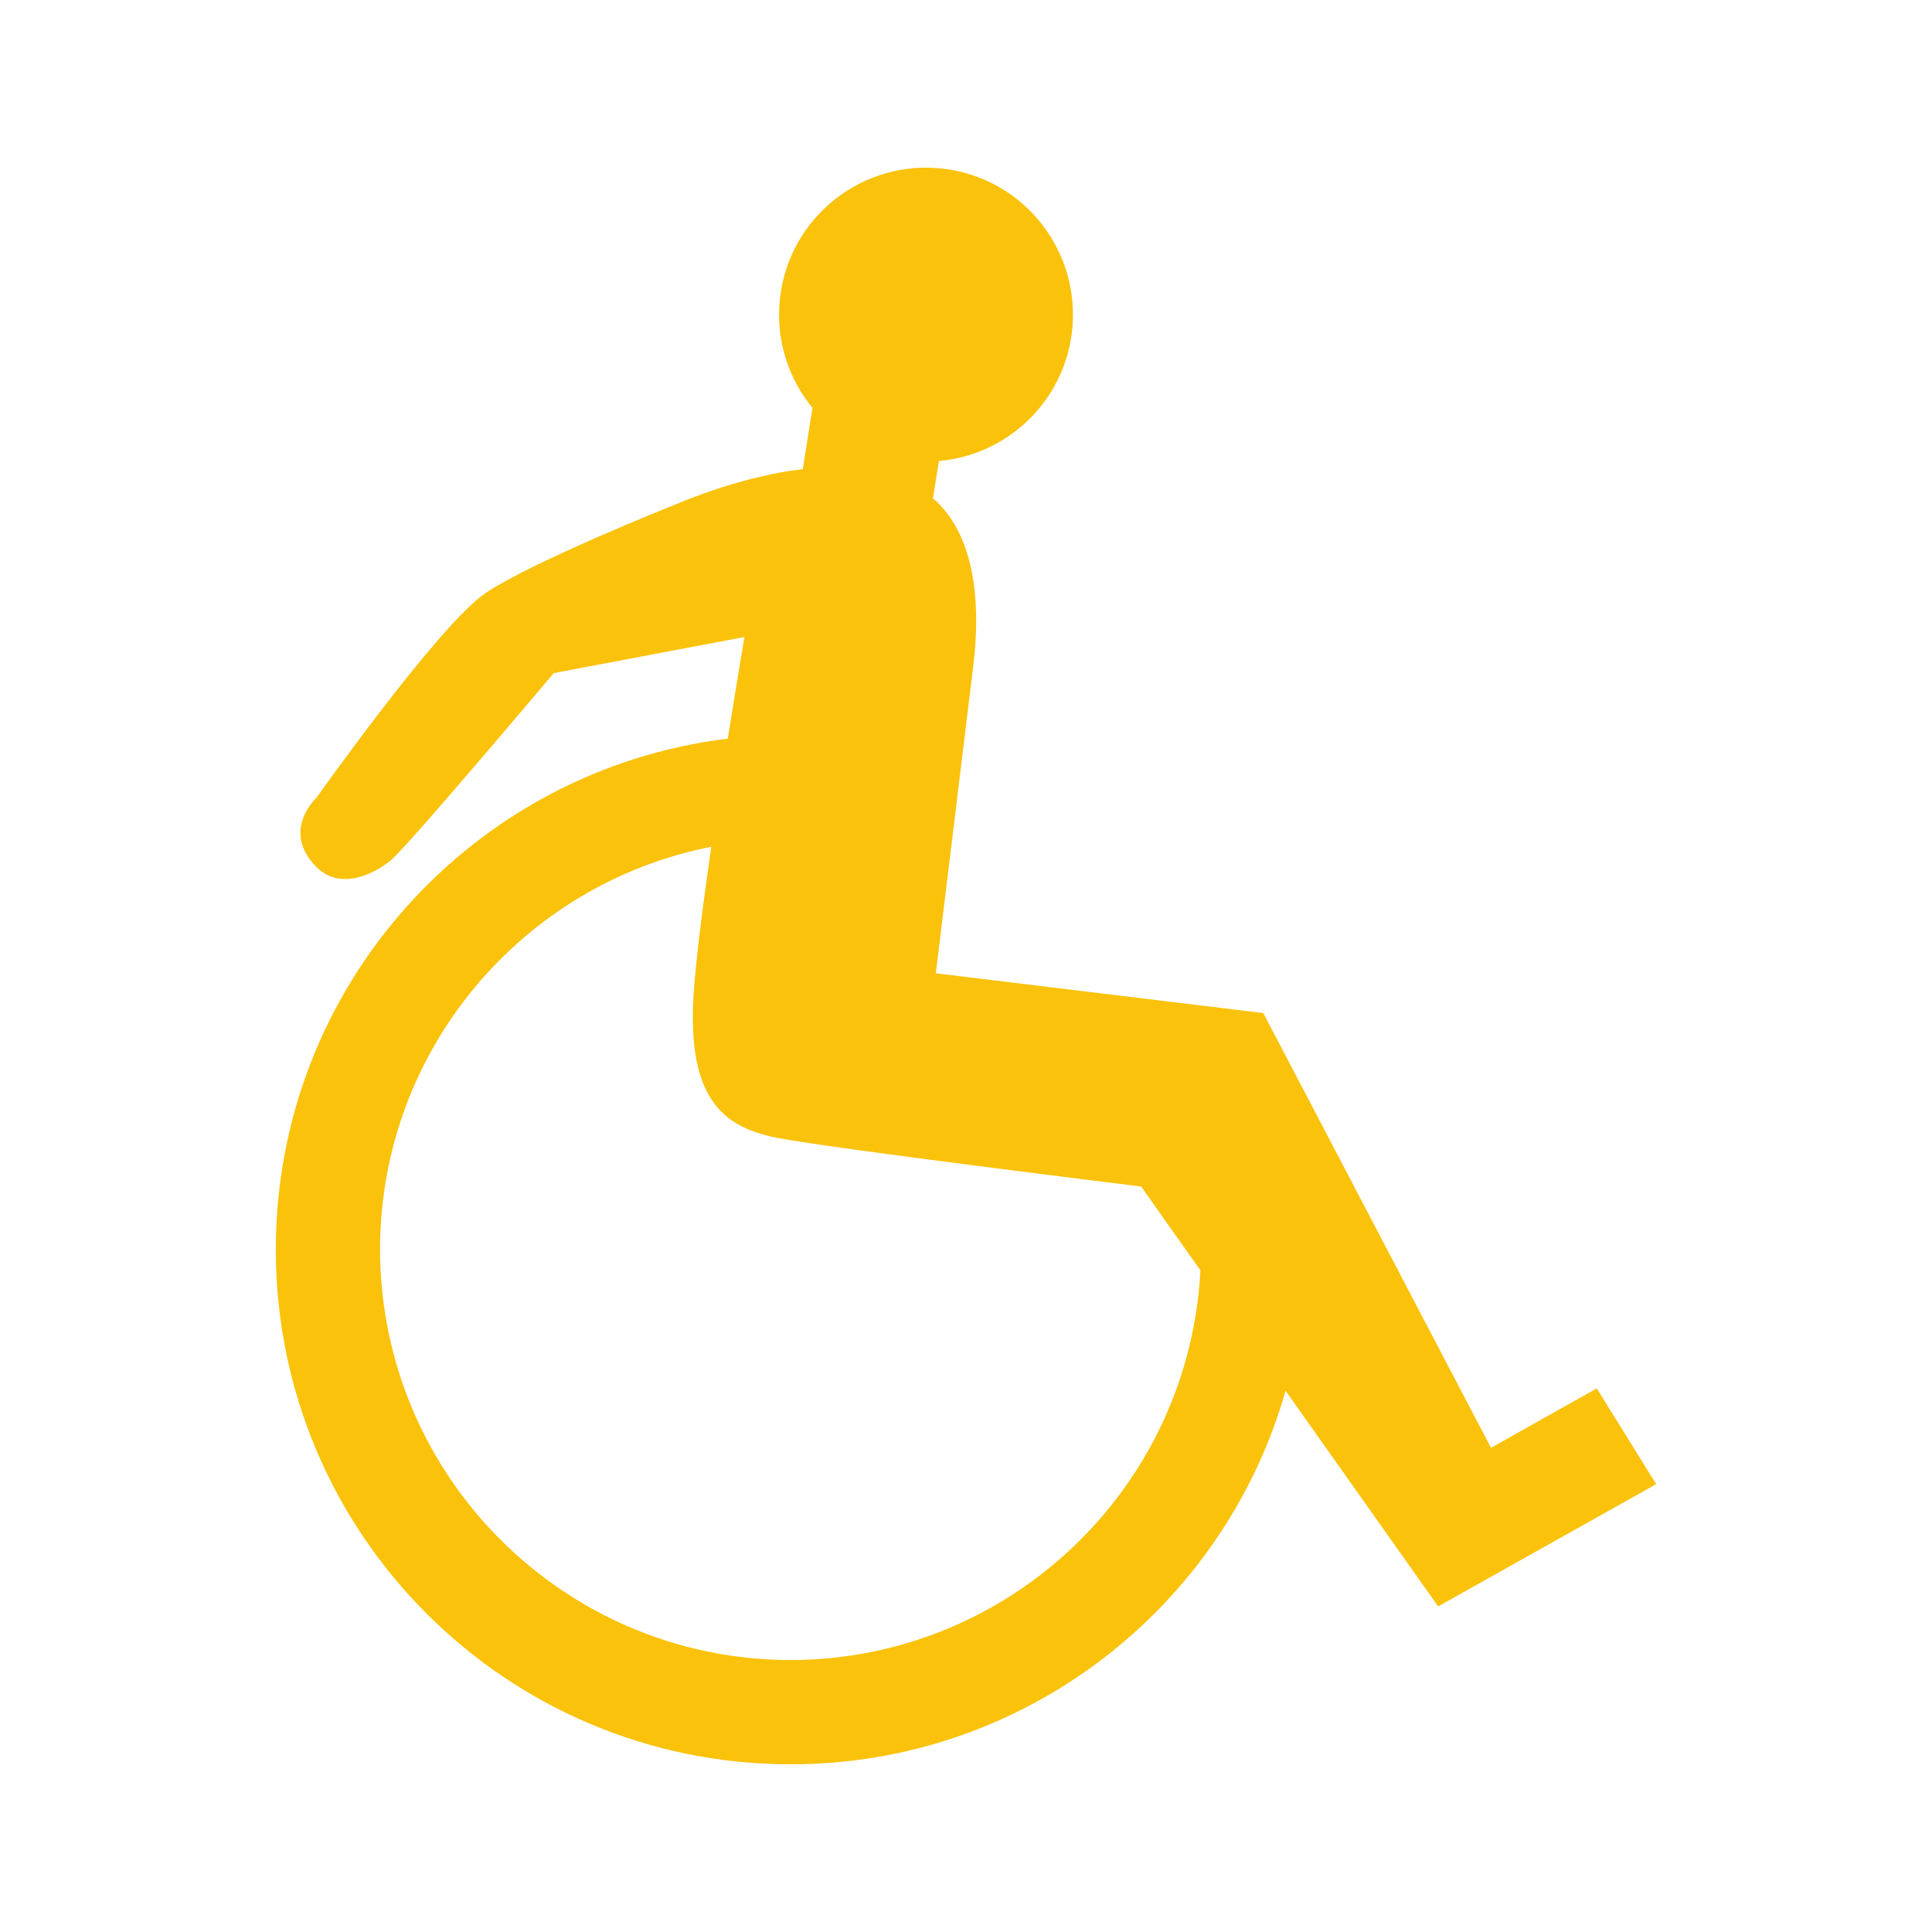 <?xml version="1.0" encoding="UTF-8"?>
<svg xmlns="http://www.w3.org/2000/svg" xmlns:xlink="http://www.w3.org/1999/xlink" width="64" height="64" viewBox="0 0 64 64">
<path fill-rule="nonzero" fill="rgb(98.039%, 76.078%, 3.922%)" fill-opacity="1" d="M 54.863 49.164 L 52.895 45.992 L 49.391 47.961 L 41.848 33.559 L 31 32.242 C 31 32.242 31.746 26.125 32.238 22.082 C 32.574 19.328 32.035 17.488 30.906 16.504 L 31.102 15.27 C 33.344 15.078 35.223 13.336 35.508 11.012 C 35.828 8.34 33.934 5.914 31.266 5.59 C 28.598 5.266 26.168 7.164 25.844 9.832 C 25.676 11.207 26.098 12.52 26.914 13.512 L 26.594 15.539 C 25.617 15.656 24.18 15.961 22.355 16.719 C 22.355 16.719 17.609 18.609 16.07 19.656 C 14.535 20.703 10.484 26.426 10.484 26.426 C 10.484 26.426 9.285 27.523 10.488 28.727 C 11.309 29.551 12.52 28.887 13 28.449 C 13.66 27.852 18.344 22.297 18.344 22.297 L 24.66 21.102 C 24.5 22.043 24.309 23.219 24.109 24.469 C 15.668 25.496 9.137 32.68 9.137 41.395 C 9.137 50.812 16.766 58.445 26.188 58.445 C 33.98 58.445 40.555 53.215 42.586 46.07 L 47.641 53.215 Z M 26.188 54.992 C 18.676 54.977 12.605 48.902 12.59 41.395 C 12.59 34.785 17.312 29.273 23.562 28.051 C 23.273 30.051 23.039 31.895 22.973 32.996 C 22.77 36.434 23.996 37.344 25.719 37.688 C 27.441 38.031 37.801 39.305 37.801 39.305 L 39.766 42.082 C 39.391 49.273 33.465 54.977 26.188 54.992 Z M 26.188 54.992 "/>
</svg>
